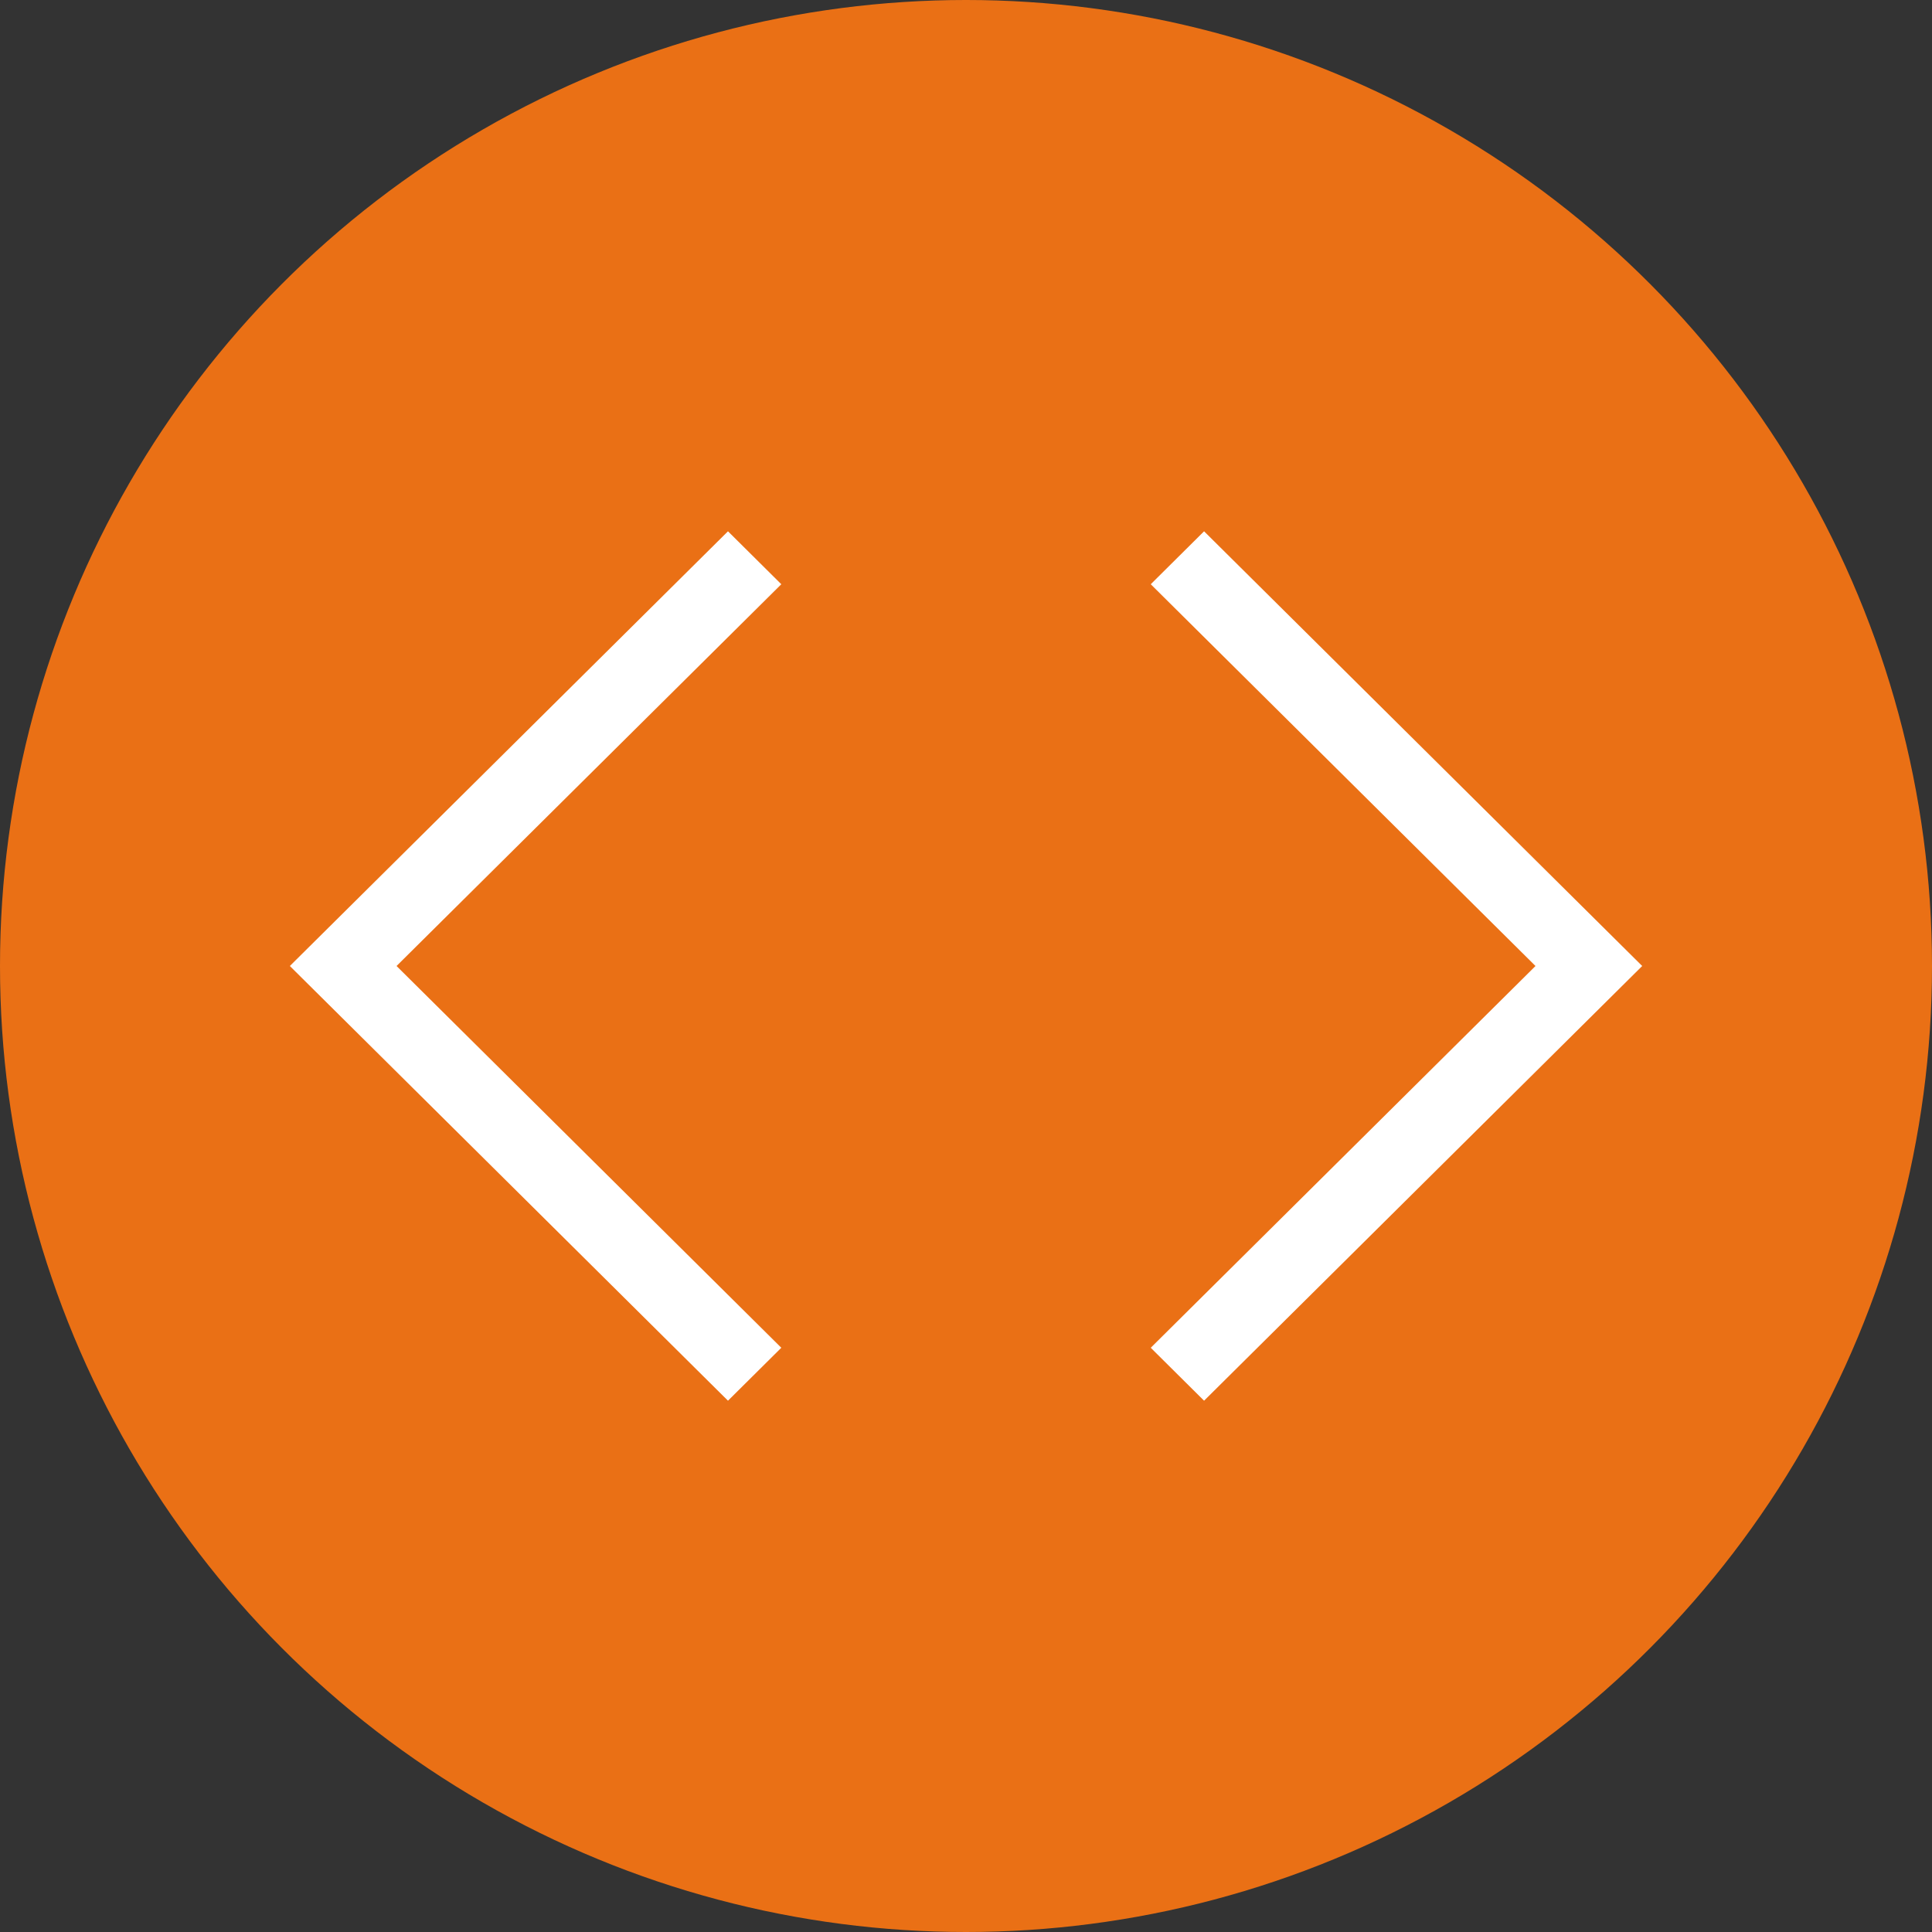 <?xml version="1.0" encoding="UTF-8"?><svg width="40px" height="40px" version="1.1" xmlns="http://www.w3.org/2000/svg" xmlns:xlink="http://www.w3.org/1999/xlink"><rect width="100%" height="100%" fill="#333333" stroke="none"/><title>comparison</title><g id="comparison" stroke="none" stroke-width="1" fill="none" fill-rule="evenodd"><circle id="Oval" fill="#EA7015" cx="20" cy="20" r="20"/><g id="Group-3" transform="translate(6, 11)" fill="#FFFFFF" fill-rule="nonzero"><g id="Group-2"><polygon id="Stroke-663" points="17.825 1.096 18.929 0 28 9 18.929 18 17.825 16.904 25.791 9"/><polygon id="Stroke-663" transform="translate(5.088, 9) scale(-1, 1) translate(-5.088, -9) " points="0 1.096 1.104 0 10.175 9 1.104 18 0 16.904 7.966 9"/></g></g></g></svg>